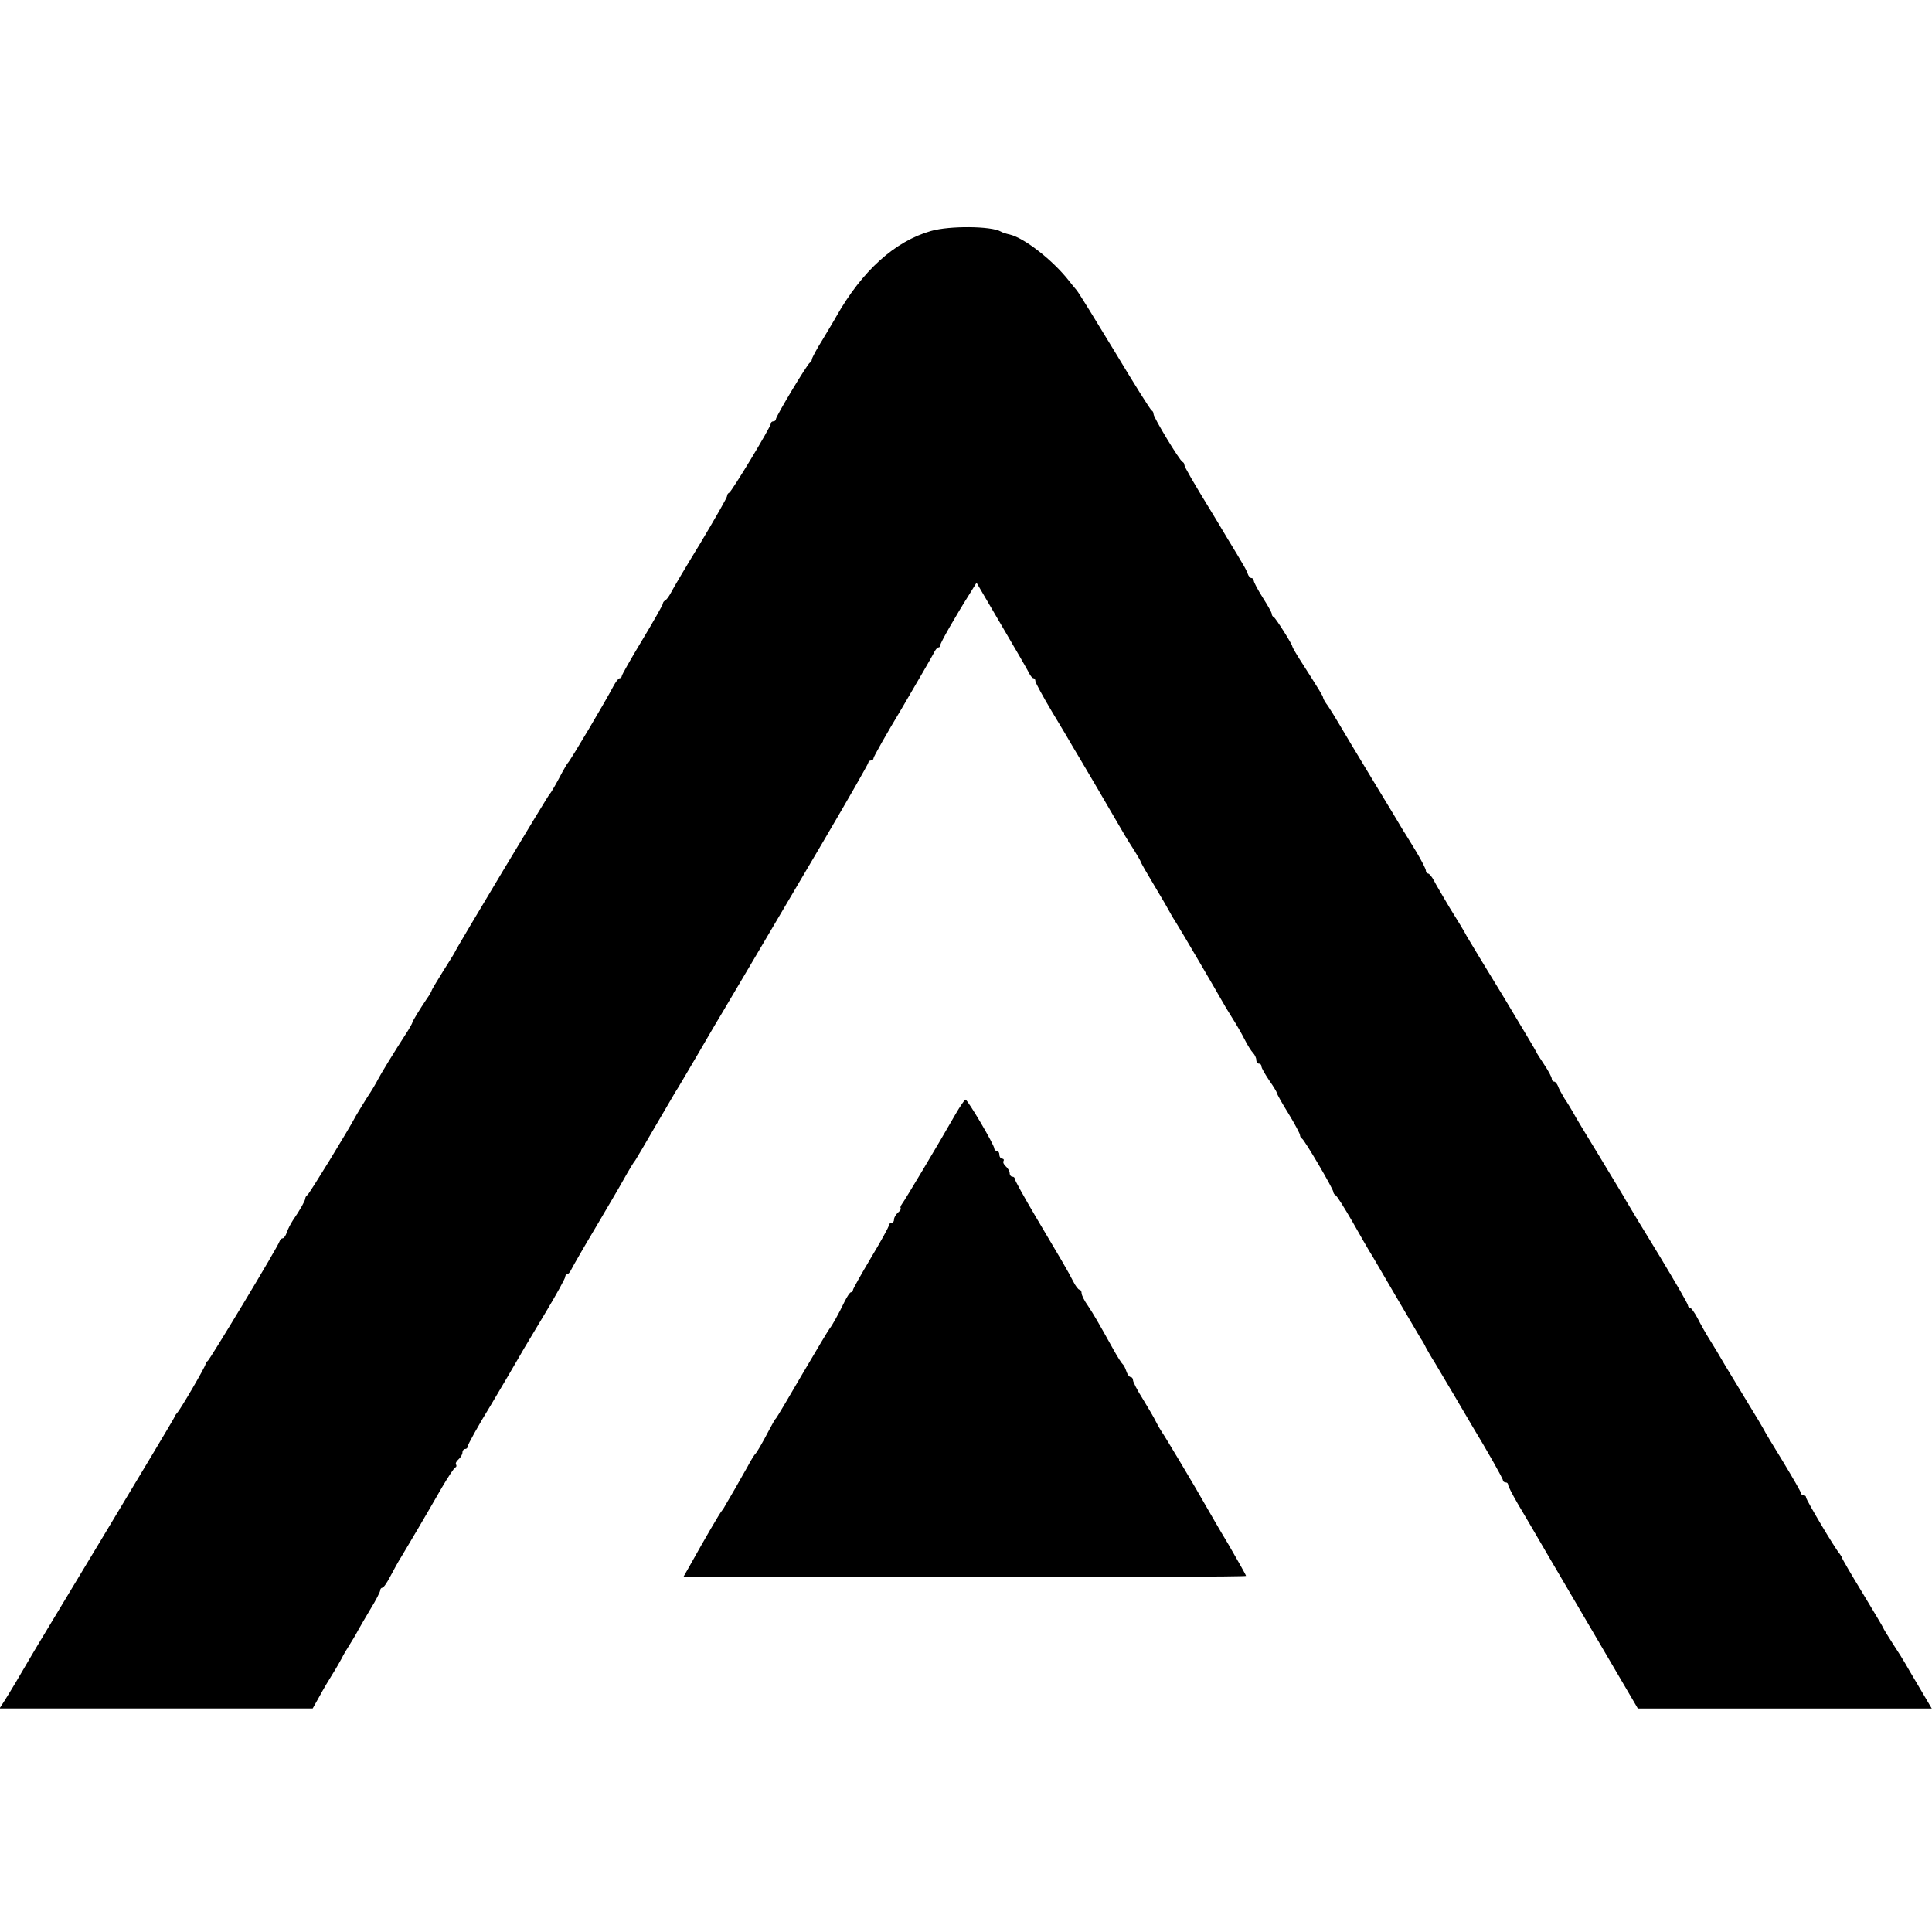 <?xml version="1.0" standalone="no"?>
<!DOCTYPE svg PUBLIC "-//W3C//DTD SVG 20010904//EN"
 "http://www.w3.org/TR/2001/REC-SVG-20010904/DTD/svg10.dtd">
<svg version="1.0" xmlns="http://www.w3.org/2000/svg"
 width="752pt" height="752pt" viewBox="0 0 752 752"
 preserveAspectRatio="xMidYMid meet">
<g transform="translate(0,752) scale(0.1,-0.1)"
fill="#000000" stroke="none">
<path d="M3624 6621 c-141 -40 -268 -155 -369 -333 -5 -10 -29 -49 -52 -88
-24 -38 -43 -74 -43 -79 0 -5 -4 -11 -8 -13 -9 -4 -132 -208 -132 -220 0 -4
-4 -8 -10 -8 -5 0 -10 -4 -10 -10 0 -12 -152 -264 -162 -268 -5 -2 -8 -8 -8
-13 0 -6 -46 -86 -102 -180 -57 -93 -109 -181 -117 -197 -8 -15 -18 -28 -23
-30 -4 -2 -8 -7 -8 -12 0 -4 -36 -68 -80 -141 -44 -73 -80 -136 -80 -141 0 -4
-4 -8 -8 -8 -5 0 -16 -15 -25 -32 -28 -54 -167 -289 -177 -298 -3 -3 -12 -19
-21 -35 -23 -44 -43 -79 -49 -85 -7 -6 -364 -601 -369 -615 -2 -5 -24 -40 -48
-78 -23 -37 -43 -70 -43 -73 0 -2 -8 -17 -19 -32 -27 -40 -55 -86 -56 -92 0
-3 -8 -16 -16 -30 -62 -96 -106 -169 -117 -190 -7 -14 -25 -45 -42 -70 -16
-25 -35 -57 -44 -72 -31 -59 -181 -303 -189 -309 -5 -3 -9 -10 -9 -15 -1 -9
-19 -42 -48 -84 -9 -14 -20 -35 -24 -48 -4 -12 -11 -22 -16 -22 -5 0 -10 -6
-12 -12 -5 -19 -272 -462 -280 -466 -5 -2 -8 -7 -8 -12 0 -9 -101 -182 -111
-190 -3 -3 -8 -10 -10 -16 -2 -6 -128 -216 -279 -467 -151 -251 -280 -464
-285 -474 -24 -42 -84 -143 -100 -167 l-17 -26 609 0 610 0 27 48 c14 26 37
65 51 87 14 22 29 49 35 60 5 11 21 38 35 60 14 22 28 47 32 55 4 7 24 42 45
77 21 34 38 67 38 73 0 5 4 10 8 10 5 0 18 19 30 42 13 24 32 60 45 80 24 40
90 151 157 268 24 41 48 77 52 78 5 2 6 7 3 12 -3 4 2 13 10 20 8 7 15 19 15
26 0 8 5 14 10 14 6 0 10 4 10 9 0 7 42 83 90 161 5 8 34 58 65 110 31 52 59
102 64 110 5 8 43 72 85 142 42 70 76 132 76 138 0 5 3 10 8 10 4 0 12 10 18
23 6 12 48 85 94 162 45 77 91 154 100 171 35 62 45 78 53 88 4 6 39 65 77
131 39 66 74 127 79 135 6 8 45 75 88 148 43 74 85 146 94 160 20 33 159 269
393 666 97 165 176 303 176 308 0 4 5 8 10 8 6 0 10 4 10 9 0 5 50 94 112 197
61 104 116 199 122 211 6 13 14 23 19 23 4 0 7 4 7 9 0 9 60 114 115 201 l26
42 96 -164 c53 -90 101 -173 107 -185 6 -13 14 -23 19 -23 4 0 7 -5 7 -11 0
-6 29 -59 64 -118 35 -58 72 -120 82 -138 11 -18 53 -89 94 -159 41 -70 85
-146 98 -168 13 -23 35 -58 48 -78 13 -21 24 -40 24 -42 0 -3 24 -45 53 -93
29 -48 56 -95 60 -103 4 -8 15 -27 25 -42 18 -28 159 -269 178 -303 6 -11 23
-40 39 -65 16 -25 38 -63 49 -85 11 -22 26 -46 33 -53 7 -7 13 -20 13 -28 0
-8 5 -14 10 -14 6 0 10 -5 10 -11 0 -6 14 -30 30 -54 17 -24 30 -46 30 -49 0
-4 20 -40 45 -80 25 -41 45 -79 45 -84 0 -6 4 -12 8 -14 9 -4 122 -196 122
-208 0 -4 4 -10 8 -12 5 -1 34 -48 66 -103 31 -55 61 -107 66 -115 6 -8 50
-85 100 -170 50 -85 95 -162 100 -170 6 -8 15 -24 20 -35 6 -11 20 -36 33 -56
12 -20 48 -81 80 -135 32 -55 62 -106 67 -114 60 -99 120 -205 120 -212 0 -4
5 -8 10 -8 6 0 10 -4 10 -9 0 -6 17 -38 37 -73 21 -35 44 -75 53 -90 8 -14
105 -180 215 -367 l200 -341 572 0 572 0 -46 78 c-25 42 -51 86 -57 97 -6 11
-28 46 -49 78 -20 31 -37 59 -37 61 0 2 -36 62 -80 135 -44 72 -80 134 -80
137 0 2 -5 10 -10 17 -18 20 -130 209 -130 218 0 5 -4 9 -10 9 -5 0 -10 4 -10
8 0 5 -32 60 -70 123 -39 63 -73 120 -76 127 -4 8 -31 53 -60 100 -29 48 -69
114 -89 147 -19 33 -46 78 -60 100 -14 22 -35 59 -47 83 -12 23 -26 42 -30 42
-4 0 -8 4 -8 9 0 6 -50 92 -111 193 -62 101 -120 197 -129 213 -9 17 -57 95
-105 175 -49 80 -95 156 -102 170 -8 14 -23 39 -34 55 -10 17 -22 38 -25 48
-4 9 -10 17 -15 17 -5 0 -9 5 -9 11 0 6 -13 31 -30 56 -16 24 -30 46 -30 48 0
2 -57 97 -126 212 -70 114 -135 222 -145 239 -9 18 -39 67 -66 110 -26 44 -54
91 -62 107 -8 15 -18 27 -23 27 -4 0 -8 5 -8 11 0 7 -17 39 -37 73 -21 34 -43
71 -50 81 -6 11 -60 100 -120 199 -59 98 -119 197 -132 220 -13 22 -32 53 -42
68 -11 14 -19 29 -19 32 0 6 -14 29 -87 143 -18 28 -33 54 -33 57 0 8 -65 111
-72 114 -5 2 -8 8 -8 13 0 5 -16 33 -35 63 -19 30 -35 60 -35 66 0 5 -4 10 -9
10 -5 0 -12 8 -15 18 -3 9 -12 26 -19 37 -6 11 -33 56 -60 100 -26 44 -52 87
-57 95 -76 124 -110 183 -110 190 0 5 -3 10 -7 12 -11 4 -113 173 -113 186 0
6 -3 12 -7 14 -5 2 -68 103 -142 226 -74 122 -141 231 -150 242 -9 10 -23 28
-31 38 -62 79 -172 165 -229 179 -14 3 -30 8 -36 12 -37 21 -198 23 -271 2z"/>
<path d="M3719 3183 c-69 -121 -199 -338 -208 -349 -5 -7 -8 -14 -5 -17 2 -2
-2 -10 -11 -17 -8 -7 -15 -19 -15 -26 0 -8 -4 -14 -10 -14 -5 0 -10 -4 -10 -9
0 -6 -31 -62 -70 -127 -38 -64 -70 -121 -70 -125 0 -5 -3 -9 -8 -9 -4 0 -15
-17 -25 -37 -21 -44 -50 -96 -57 -103 -3 -3 -50 -81 -105 -175 -54 -93 -101
-172 -104 -175 -4 -3 -14 -21 -24 -40 -33 -63 -52 -95 -58 -100 -3 -3 -17 -25
-30 -50 -14 -25 -35 -61 -46 -81 -12 -20 -27 -47 -35 -60 -7 -13 -15 -26 -18
-29 -6 -5 -71 -117 -121 -207 l-29 -51 1095 -1 c602 0 1095 2 1095 5 0 3 -30
56 -67 120 -38 63 -77 131 -89 152 -38 68 -163 277 -171 287 -4 6 -15 24 -23
40 -8 17 -32 57 -52 90 -21 33 -38 66 -38 73 0 6 -4 12 -9 12 -5 0 -13 10 -17
23 -4 12 -10 24 -14 27 -4 3 -20 28 -35 55 -64 115 -77 137 -100 172 -14 19
-25 42 -25 49 0 8 -4 14 -8 14 -5 0 -16 15 -25 33 -22 43 -47 85 -145 250 -45
76 -82 143 -82 148 0 5 -4 9 -10 9 -5 0 -10 6 -10 14 0 7 -7 19 -15 26 -8 7
-12 16 -9 21 3 5 0 9 -5 9 -6 0 -11 7 -11 15 0 8 -4 15 -10 15 -5 0 -10 5 -10
10 0 14 -103 189 -112 190 -3 0 -21 -26 -39 -57z"/>
</g>
</svg>
